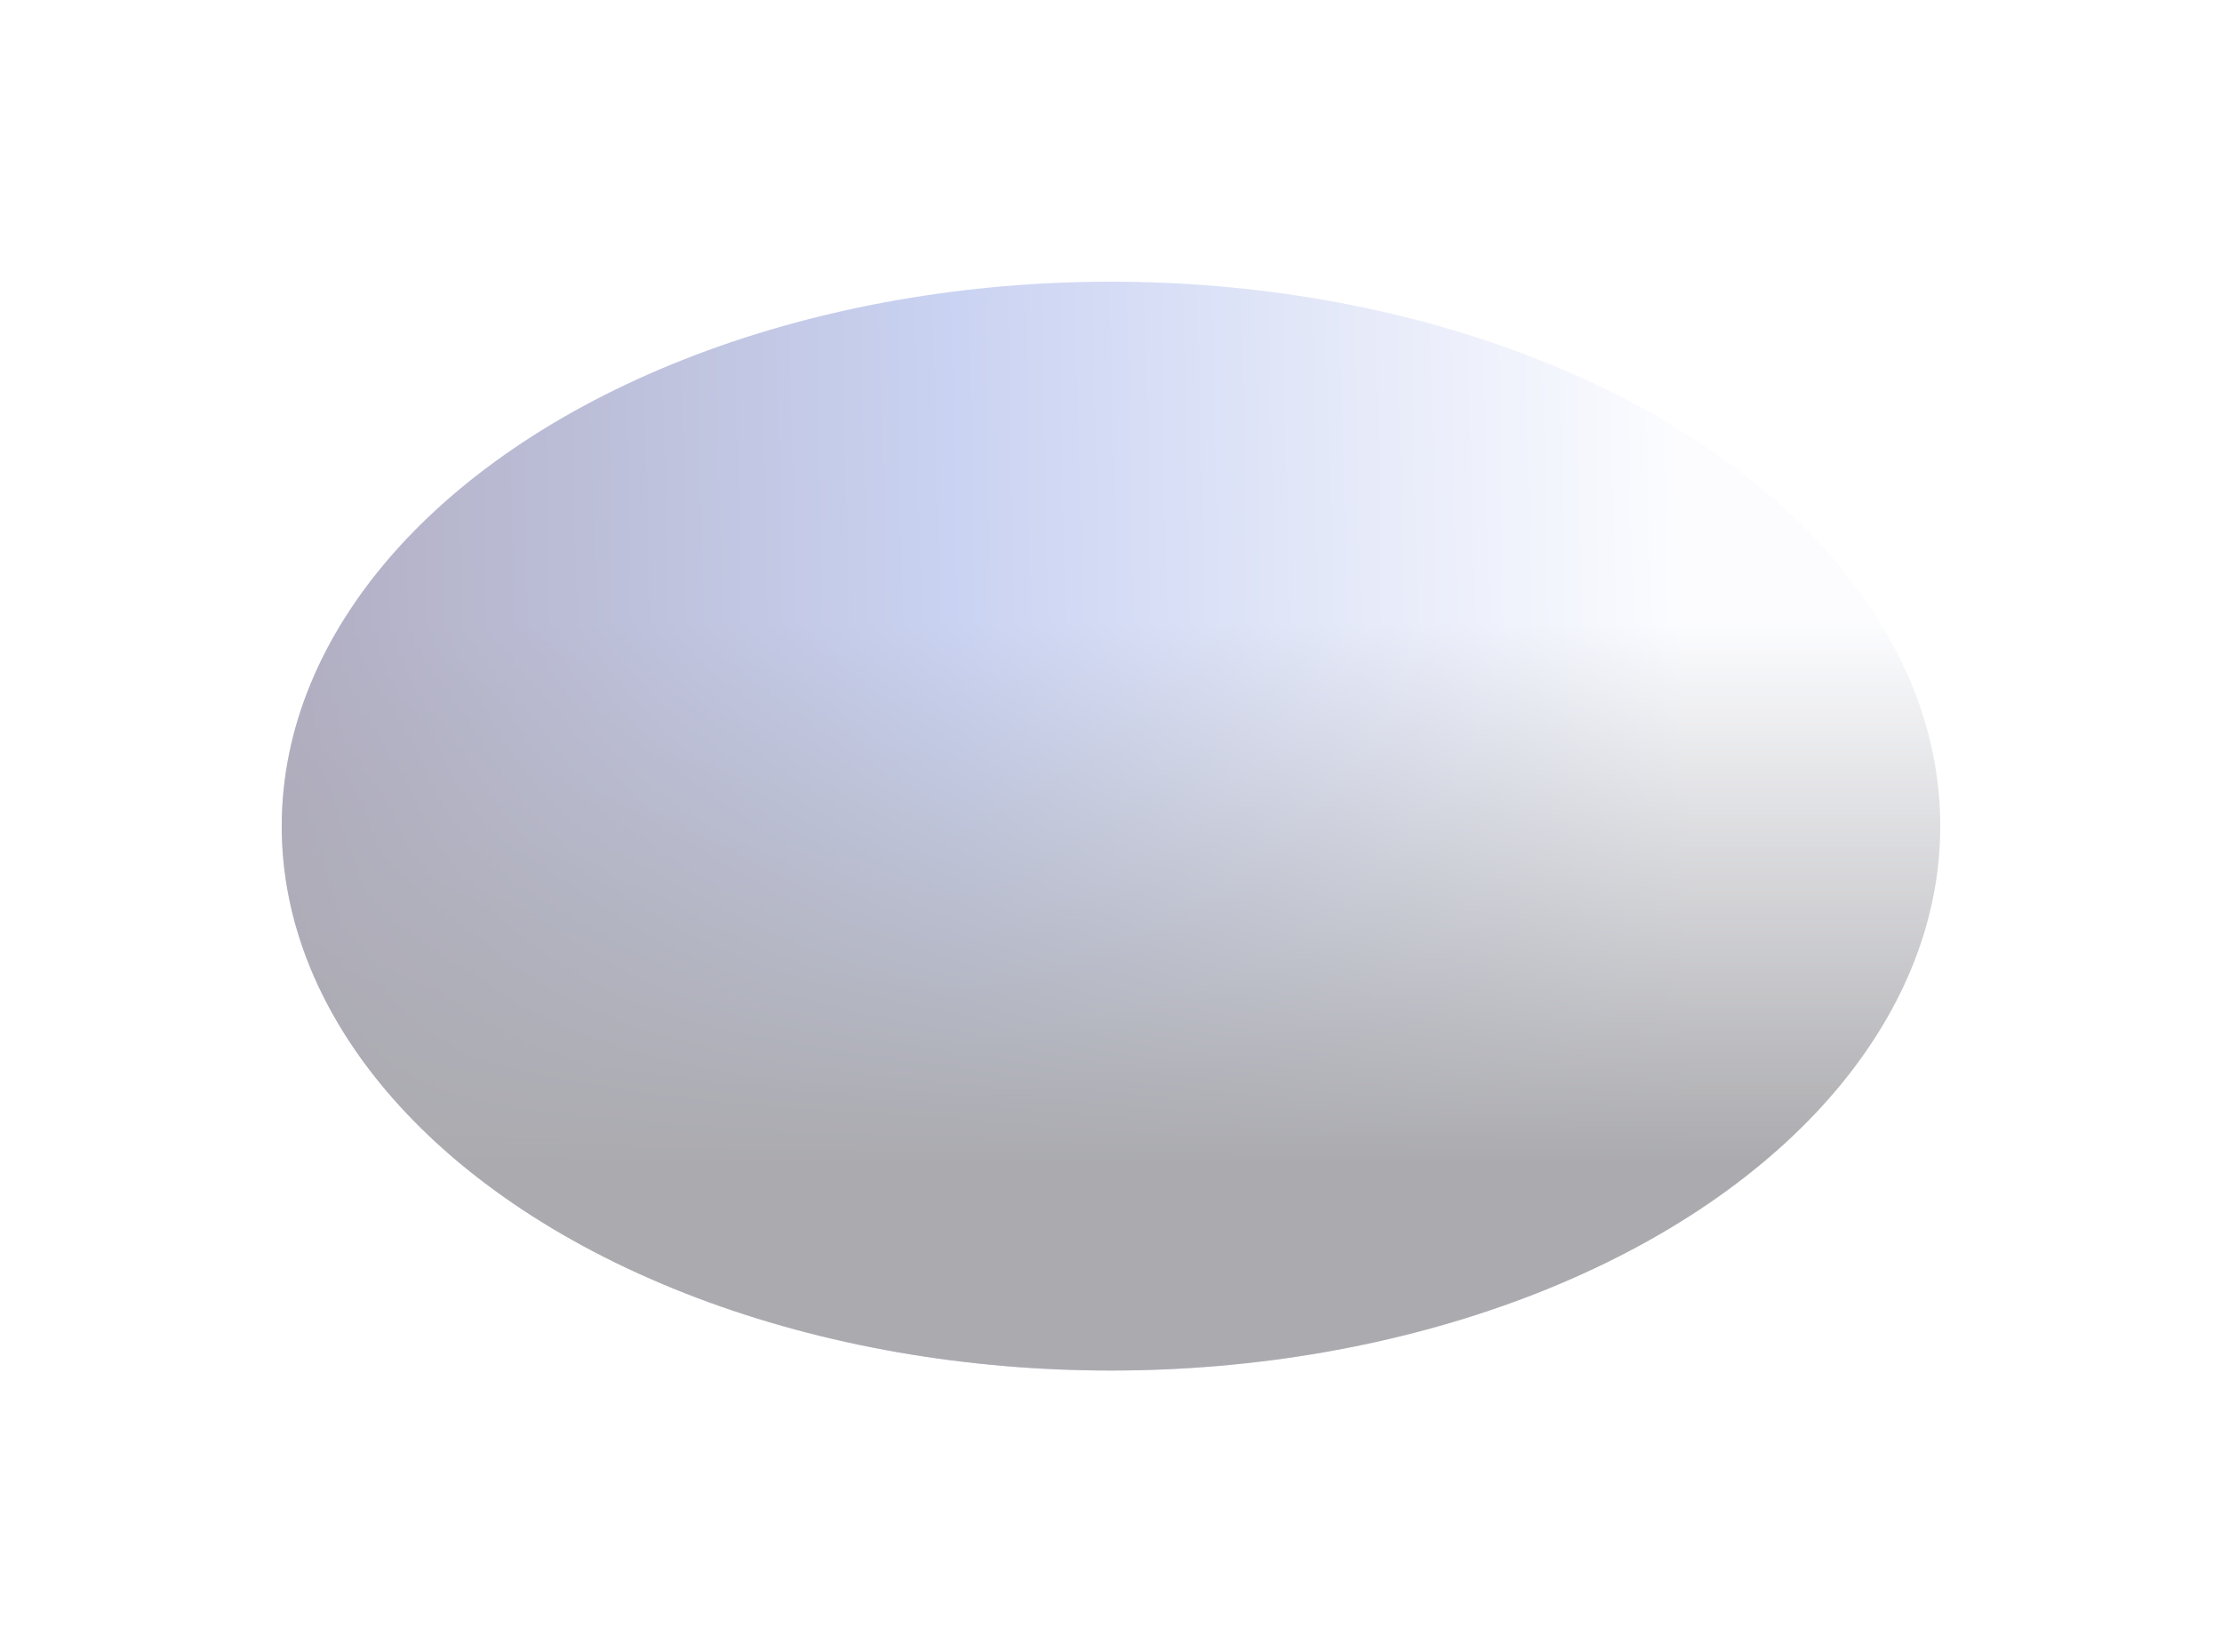 <svg xmlns="http://www.w3.org/2000/svg" width="2579" height="1918" viewBox="0 0 2579 1918" fill="none"><g opacity="0.33" filter="url(#filter0_f_6134_29821)"><ellipse cx="962.5" cy="632" rx="962.5" ry="632" transform="matrix(-1 0 0 1 2252 327)" fill="url(#paint0_linear_6134_29821)"></ellipse><ellipse cx="962.5" cy="632" rx="962.5" ry="632" transform="matrix(-1 0 0 1 2252 327)" fill="url(#paint1_linear_6134_29821)"></ellipse></g><defs><filter id="filter0_f_6134_29821" x="0.3" y="0.3" width="2578.4" height="1917.4" filterUnits="userSpaceOnUse" color-interpolation-filters="sRGB"><feGaussianBlur stdDeviation="163.35"></feGaussianBlur></filter><linearGradient id="paint0_linear_6134_29821" x1="47.767" y1="-150.818" x2="1999.53" y2="-111.133" gradientUnits="userSpaceOnUse"><stop offset="0.135" stop-color="#F5F7FF"></stop><stop offset="0.567" stop-color="#5C77D7"></stop><stop offset="0.962" stop-color="#130947"></stop></linearGradient><linearGradient id="paint1_linear_6134_29821" x1="962.5" y1="0" x2="962.5" y2="1264" gradientUnits="userSpaceOnUse"><stop offset="0.314" stop-color="#00000C" stop-opacity="0"></stop><stop offset="0.81" stop-color="#00000C"></stop></linearGradient></defs></svg>